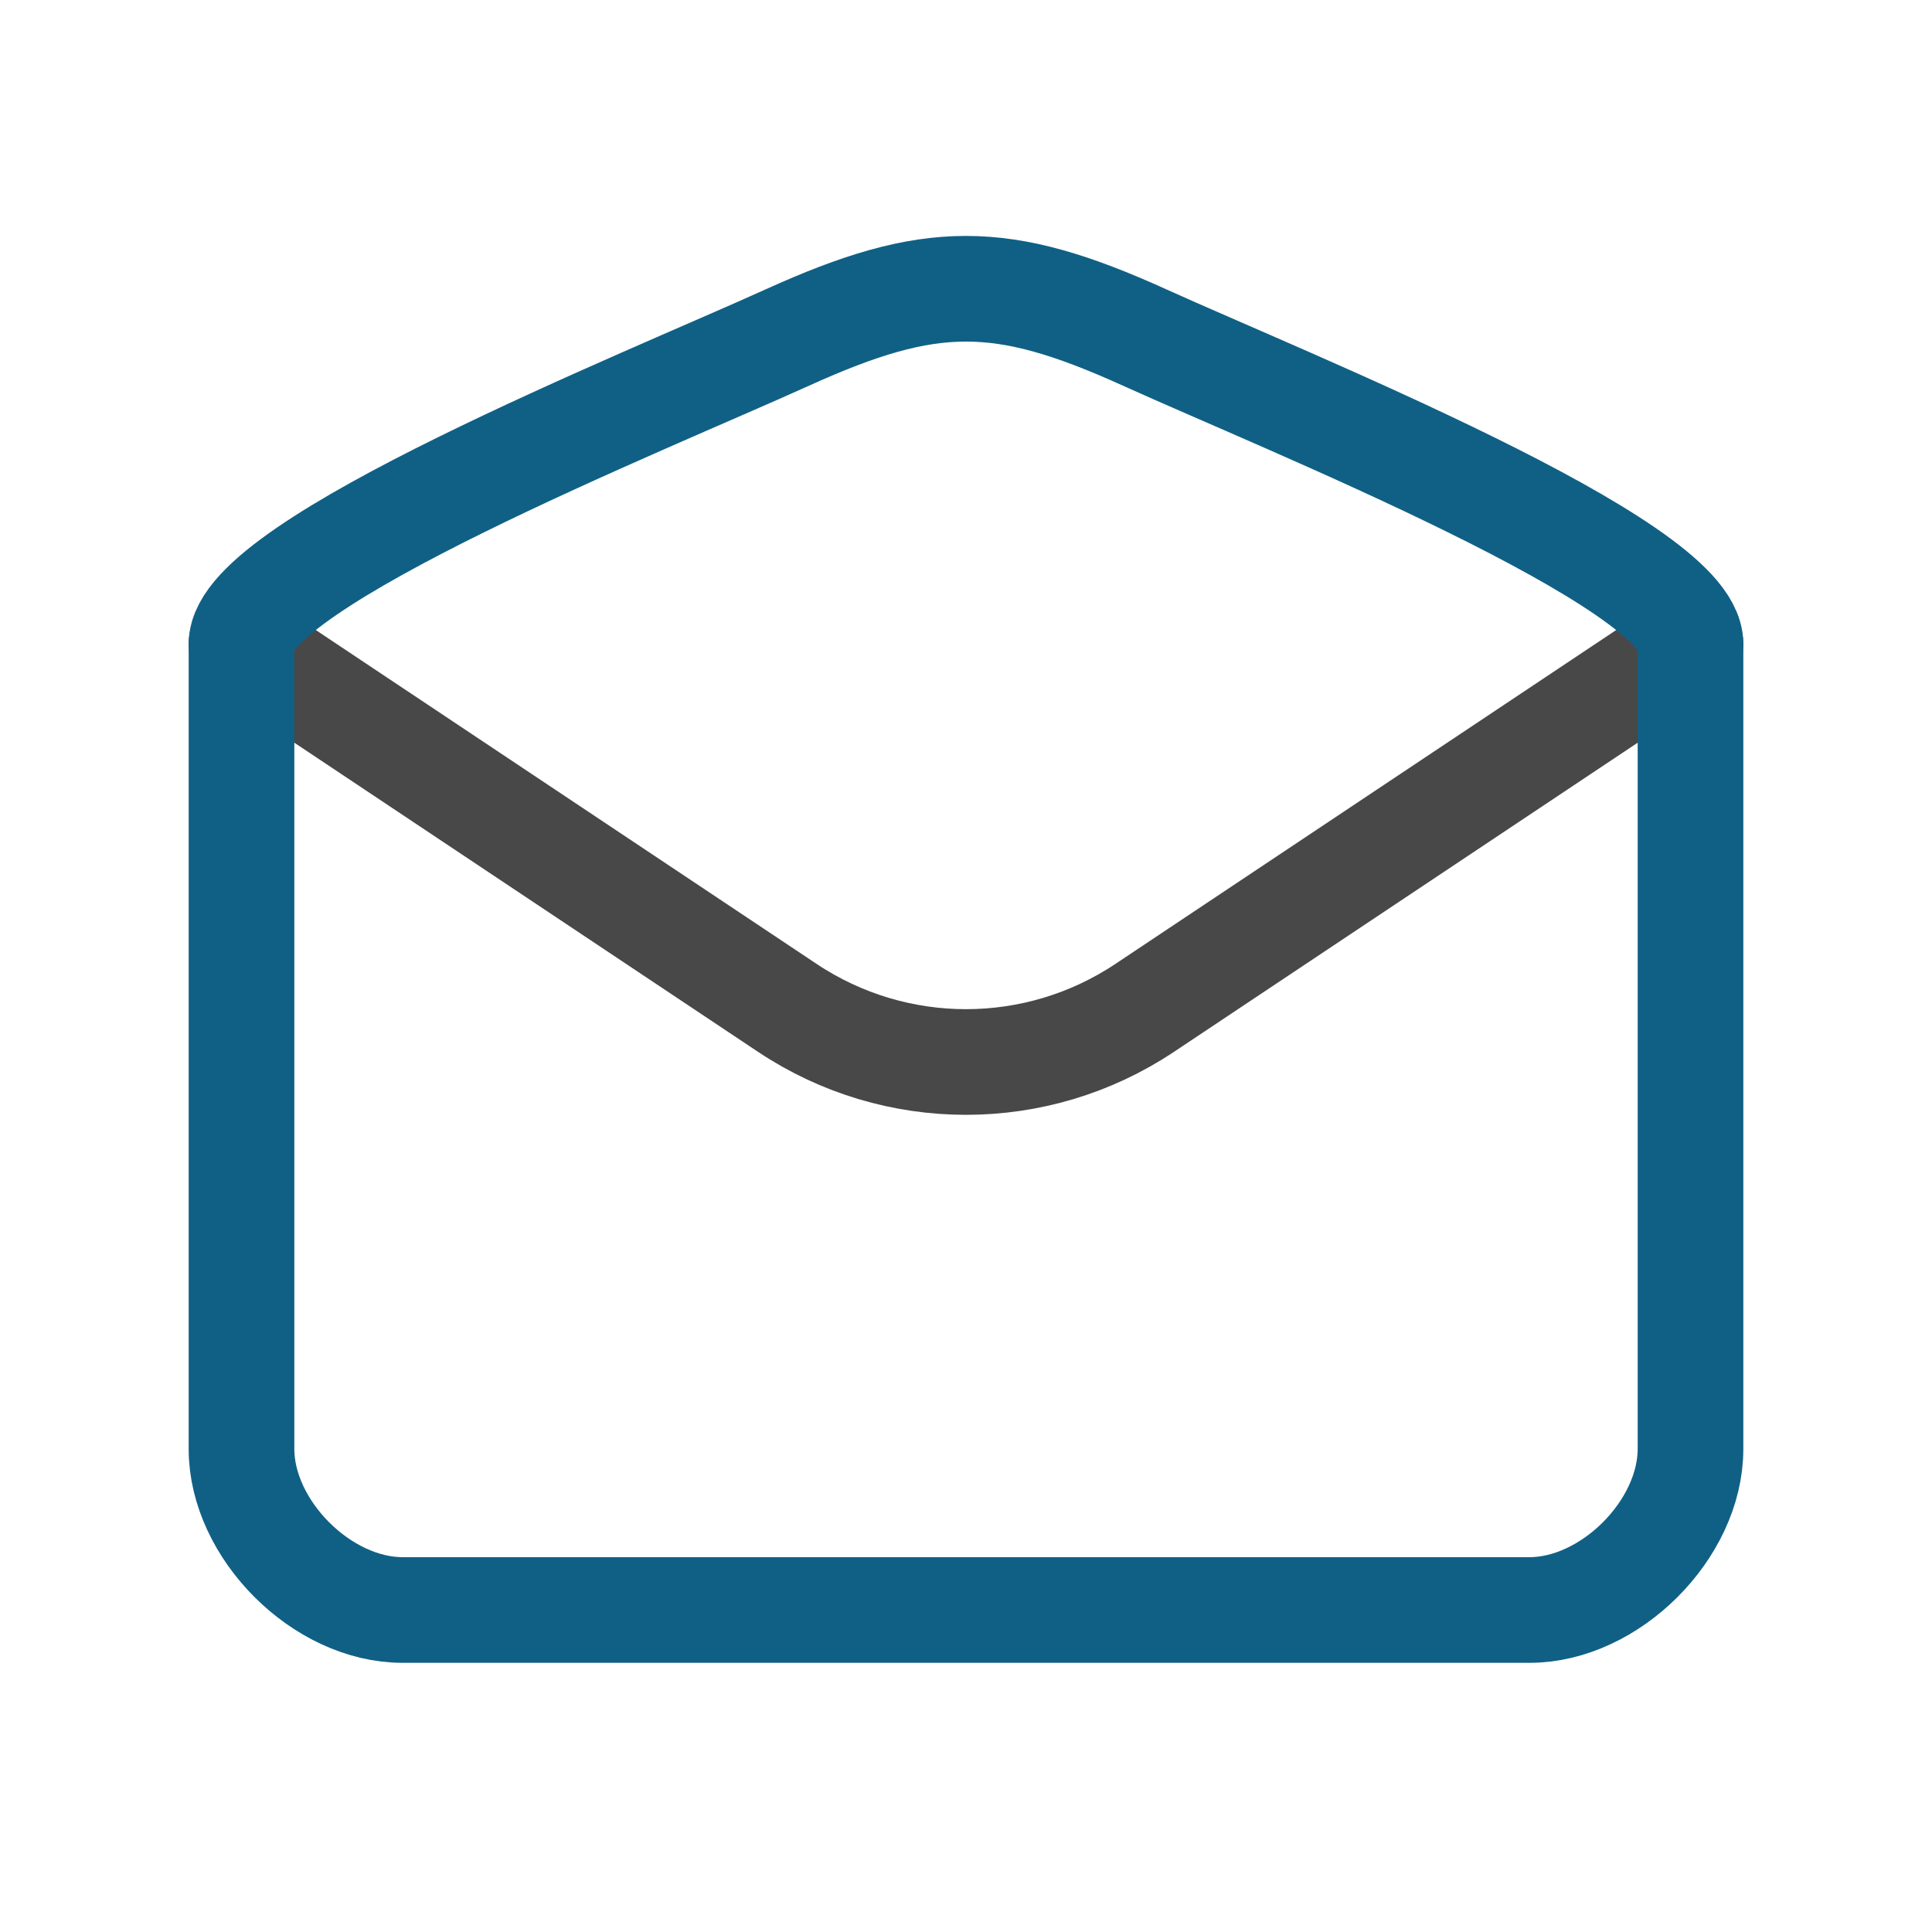 <svg xmlns="http://www.w3.org/2000/svg" width="48" height="48" viewBox="0 0 256 256" fill="none" id="my-svg">
  <defs>
    <linearGradient id="gradient1">
      <stop class="stop1" offset="0%" stop-color="#8f66ff"/>
      <stop class="stop2" offset="100%" stop-color="#3d12ff"/>
    </linearGradient>
  </defs>
  
  <g id="group" transform="translate(0,0) scale(1)">
    <path d="M32.000 85.333L104.333 133.555C118.665 143.109 137.335 143.109 151.667 133.555L224.000 85.333" stroke="#484848" stroke-width="14" stroke-linecap="round" stroke-linejoin="round" id="secondary"/>
    <path d="M104.332 44.721C85.333 53.333 32.000 74.667 32.000 85.333V192.000C32.000 202.667 42.667 213.333 53.333 213.333H202.667C213.333 213.333 224.000 202.667 224.000 192.000V85.333C224.000 74.667 170.667 53.333 151.667 44.721C132.667 36.108 123.331 36.108 104.332 44.721Z" stroke="#106085" stroke-width="14" stroke-linecap="round" stroke-linejoin="round" id="primary"/>
  </g>
</svg>